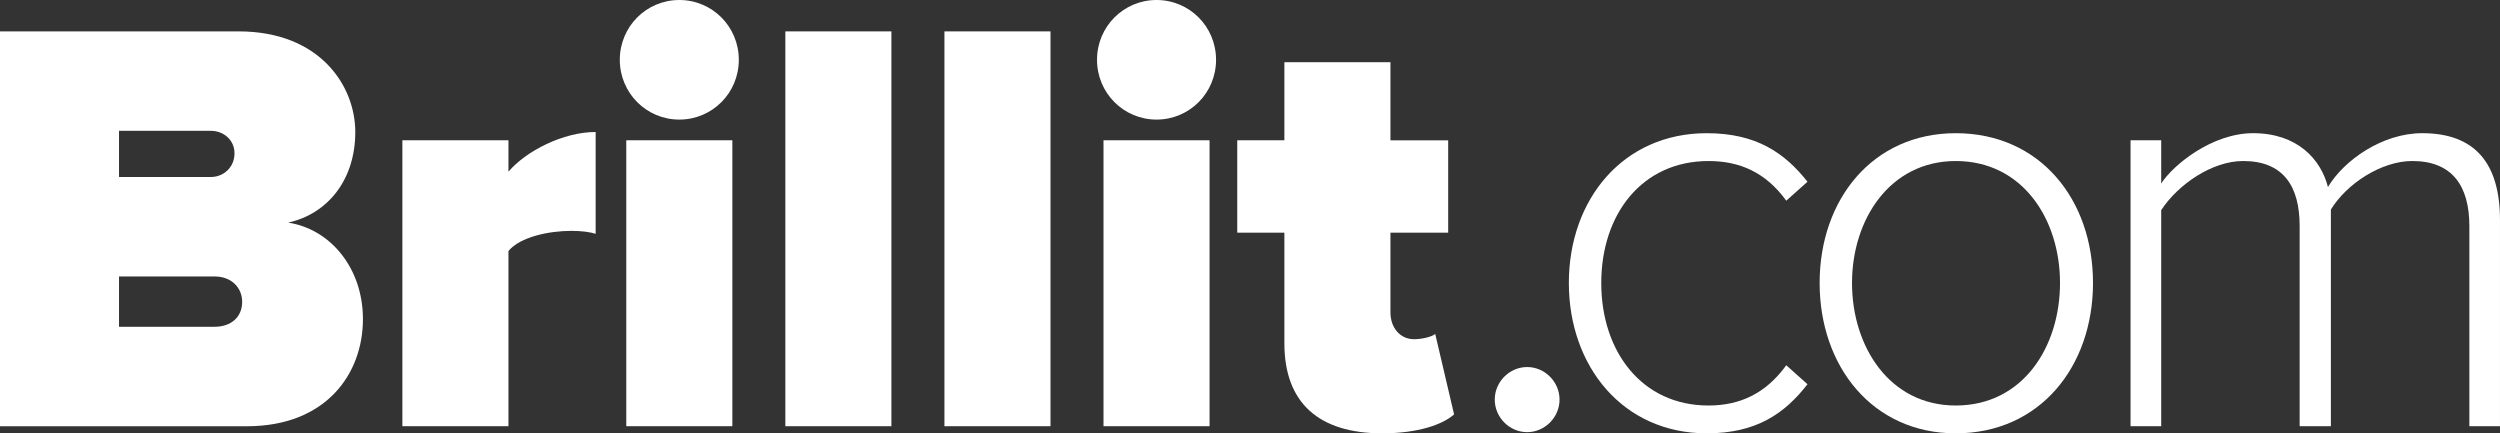 <?xml version="1.0" encoding="utf-8"?>
<!-- Generator: Adobe Illustrator 15.1.0, SVG Export Plug-In . SVG Version: 6.00 Build 0)  -->
<!DOCTYPE svg PUBLIC "-//W3C//DTD SVG 1.1//EN" "http://www.w3.org/Graphics/SVG/1.1/DTD/svg11.dtd">
<svg version="1.1" id="Layer_1" xmlns="http://www.w3.org/2000/svg" xmlns:xlink="http://www.w3.org/1999/xlink" x="0px" y="0px"
	 width="150px" height="26px" viewBox="0 0 150 26" enable-background="new 0 0 150 26" xml:space="preserve">
<rect x="0" y="0" width="150" height="26" fill="#333333" stroke="none"/>
<g>
	<path fill="#FFFFFF" d="M0,25.573V1.883h14.317c4.879,0,7,3.268,7,6.038c0,2.949-1.733,4.937-4.031,5.435
		c2.545,0.39,4.49,2.735,4.49,5.789c0,3.304-2.228,6.43-6.964,6.43H0z M14.07,9.2c0-0.817-0.671-1.35-1.414-1.35H7.141v2.77h5.515
		C13.399,10.62,14.07,10.052,14.07,9.2z M14.53,18.114c0-0.853-0.637-1.527-1.662-1.527H7.141v3.02h5.728
		C13.893,19.606,14.53,19.003,14.53,18.114z"/>
	<path fill="#FFFFFF" d="M24.143,25.573V8.417h6.364v1.883c1.061-1.244,3.288-2.38,5.232-2.38v6.109
		c-0.318-0.106-0.849-0.177-1.45-0.177c-1.343,0-3.075,0.355-3.782,1.208v10.513H24.143z"/>
	<path fill="#FFFFFF" d="M37.188,3.588c0-1.989,1.591-3.588,3.57-3.588c1.98,0,3.571,1.599,3.571,3.588
		c0,1.988-1.591,3.587-3.571,3.587C38.779,7.175,37.188,5.576,37.188,3.588z M37.577,25.573V8.417h6.364v17.156H37.577z"/>
	<path fill="#FFFFFF" d="M47.121,25.573V1.883h6.363v23.69H47.121z"/>
	<path fill="#FFFFFF" d="M56.666,25.573V1.883h6.364v23.69H56.666z"/>
	<path fill="#FFFFFF" d="M65.821,3.588C65.821,1.599,67.413,0,69.392,0c1.98,0,3.571,1.599,3.571,3.588
		c0,1.988-1.591,3.587-3.571,3.587C67.413,7.175,65.821,5.576,65.821,3.588z M66.21,25.573V8.417h6.363v17.156H66.21z"/>
	<path fill="#FFFFFF" d="M77.063,20.6v-6.64h-2.828V8.417h2.828V3.73h6.364v4.688h3.464v5.542h-3.464v4.793
		c0,0.89,0.565,1.599,1.414,1.599c0.564,0,1.131-0.178,1.272-0.318l1.132,4.829C86.573,25.467,85.088,26,82.932,26
		C79.148,26,77.063,24.188,77.063,20.6z"/>
	<path fill="#FFFFFF" d="M89.685,23.976c0-1.066,0.883-1.954,1.944-1.954c1.06,0,1.944,0.888,1.944,1.954
		c0,1.064-0.885,1.953-1.944,1.953C90.567,25.929,89.685,25.04,89.685,23.976z"/>
	<path fill="#FFFFFF" d="M94.131,16.978c0-5.008,3.252-8.986,8.271-8.986c2.971,0,4.668,1.172,6.047,2.912l-1.273,1.138
		c-1.236-1.705-2.793-2.38-4.666-2.38c-3.995,0-6.435,3.196-6.435,7.316c0,4.12,2.439,7.353,6.435,7.353
		c1.873,0,3.43-0.71,4.666-2.415l1.273,1.137C107.07,24.827,105.373,26,102.402,26C97.383,26,94.131,21.986,94.131,16.978z"/>
	<path fill="#FFFFFF" d="M109.178,16.978c0-5.008,3.181-8.986,8.166-8.986c5.056,0,8.236,3.978,8.236,8.986
		c0,5.009-3.181,9.022-8.236,9.022C112.358,26,109.178,21.986,109.178,16.978z M123.601,16.978c0-3.8-2.227-7.316-6.257-7.316
		c-3.959,0-6.223,3.516-6.223,7.316c0,3.836,2.264,7.353,6.223,7.353C121.374,24.33,123.601,20.813,123.601,16.978z"/>
	<path fill="#FFFFFF" d="M148.162,25.573V13.567c0-2.414-1.026-3.906-3.429-3.906c-1.839,0-3.925,1.35-4.88,2.912v13h-1.874V13.567
		c0-2.414-0.989-3.906-3.394-3.906c-1.838,0-3.889,1.384-4.913,2.948v12.964h-1.839V8.417h1.839v2.593
		c0.707-1.101,3.04-3.019,5.515-3.019c2.652,0,4.065,1.563,4.49,3.231c0.953-1.598,3.252-3.231,5.655-3.231
		c3.146,0,4.667,1.776,4.667,5.221v12.36H148.162z"/>
</g>
</svg>
